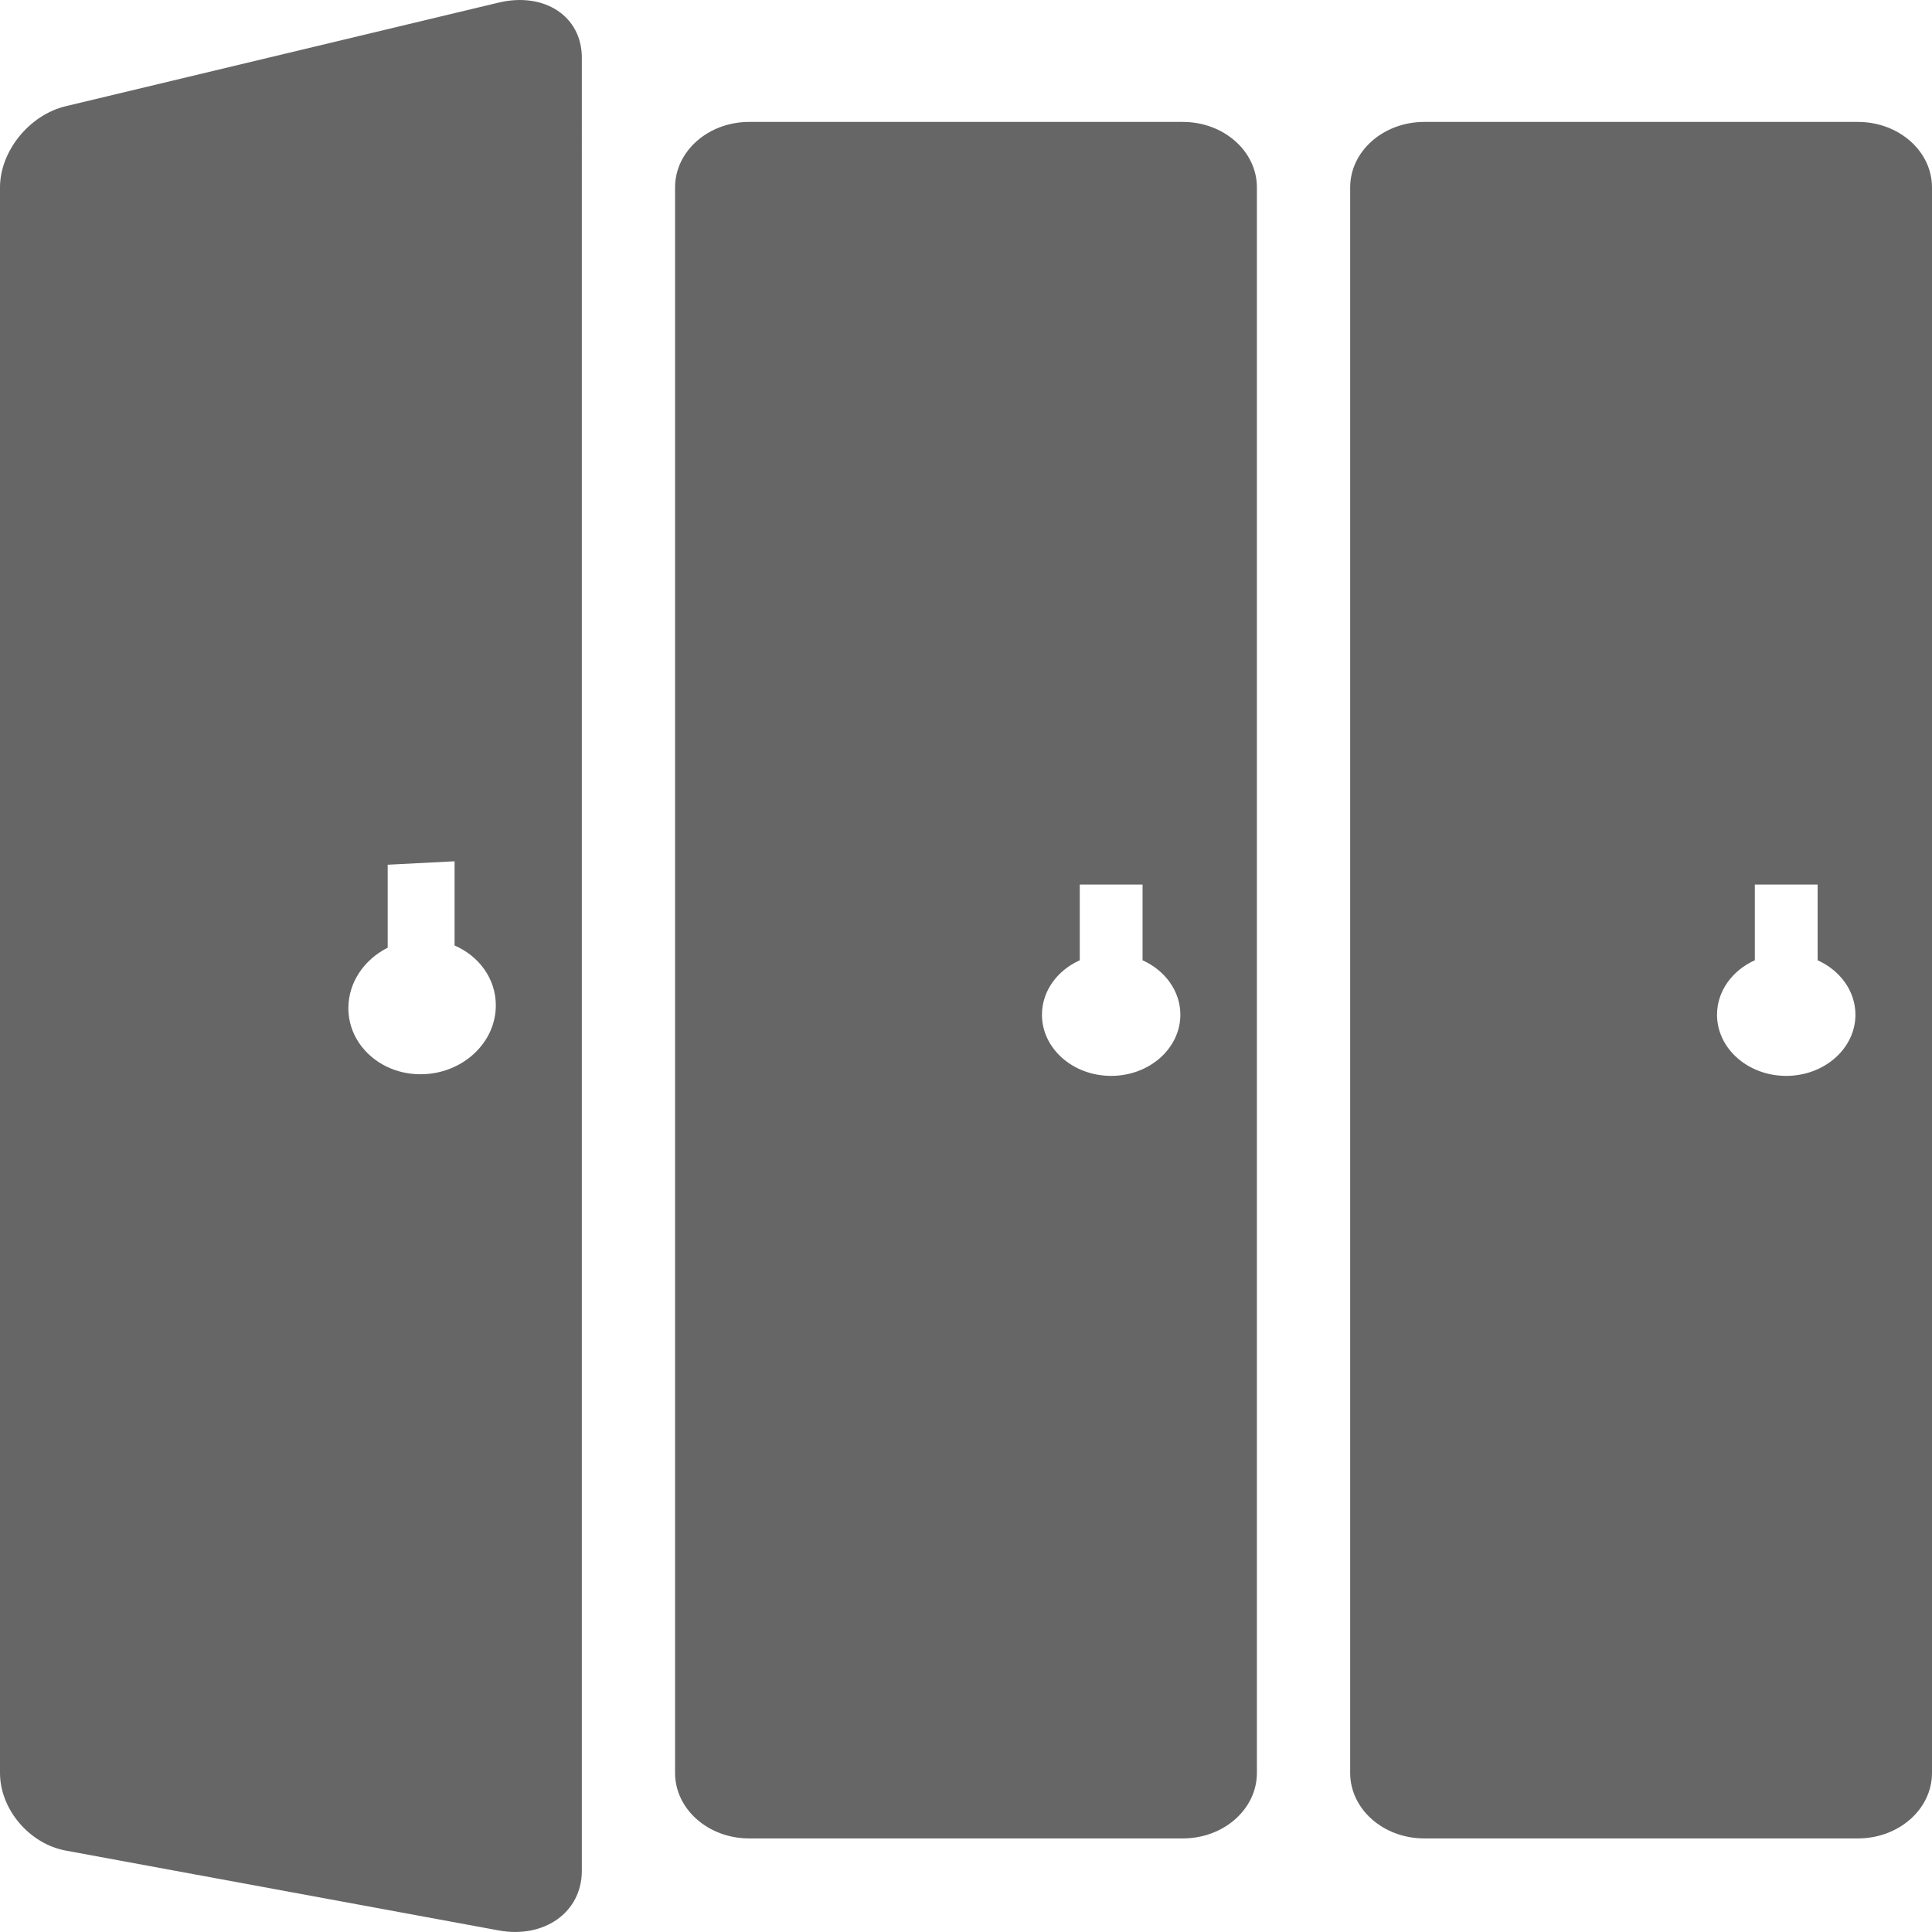 <svg version="1.1" id="Capa_1" xmlns="http://www.w3.org/2000/svg" x="0" y="0" viewBox="0 0 512 512" xml:space="preserve" fill="#666"><path d="M492.36 32.31H377.45c-10.85 0-19.64 7.77-19.64 17.35v420.19c0 9.58 8.79 17.35 19.64 17.35h114.91c10.85 0 19.64-7.77 19.64-17.35V49.67c0-9.59-8.79-17.36-19.64-17.36zm-19 252.81c-10.12 0-18.33-7.25-18.33-16.2 0-6.3 4.07-11.76 10.02-14.44v-20.07h16.64v20.07c5.94 2.68 10.02 8.14 10.02 14.44-.01 8.94-8.22 16.2-18.35 16.2zM313.46 32.31H198.54c-10.85 0-19.64 7.77-19.64 17.35v420.19c0 9.58 8.79 17.35 19.64 17.35h114.91c10.85 0 19.64-7.77 19.64-17.35V49.67c0-9.59-8.79-17.36-19.63-17.36zm-19 252.81c-10.12 0-18.33-7.25-18.33-16.2 0-6.3 4.07-11.76 10.02-14.44v-20.07h16.64v20.07c5.94 2.68 10.02 8.14 10.02 14.44-.02 8.94-8.22 16.2-18.35 16.2zM132.14.69L17.45 28.14C7.74 30.46 0 40.08 0 49.67v420.19c0 9.58 7.74 18.78 17.45 20.57l114.69 21.15c12.08 2.23 22.05-4.82 22.05-15.78V15.26c0-10.97-9.97-17.46-22.05-14.57zm-20.6 284c-10.69.04-19.22-7.8-19.22-17.52 0-6.85 4.22-12.9 10.42-16.02v-21.99l17.73-.91v22.32c6.46 2.79 10.93 8.78 10.93 15.86 0 10.04-8.97 18.22-19.86 18.26z" fill-rule="evenodd" clip-rule="evenodd"/></svg>